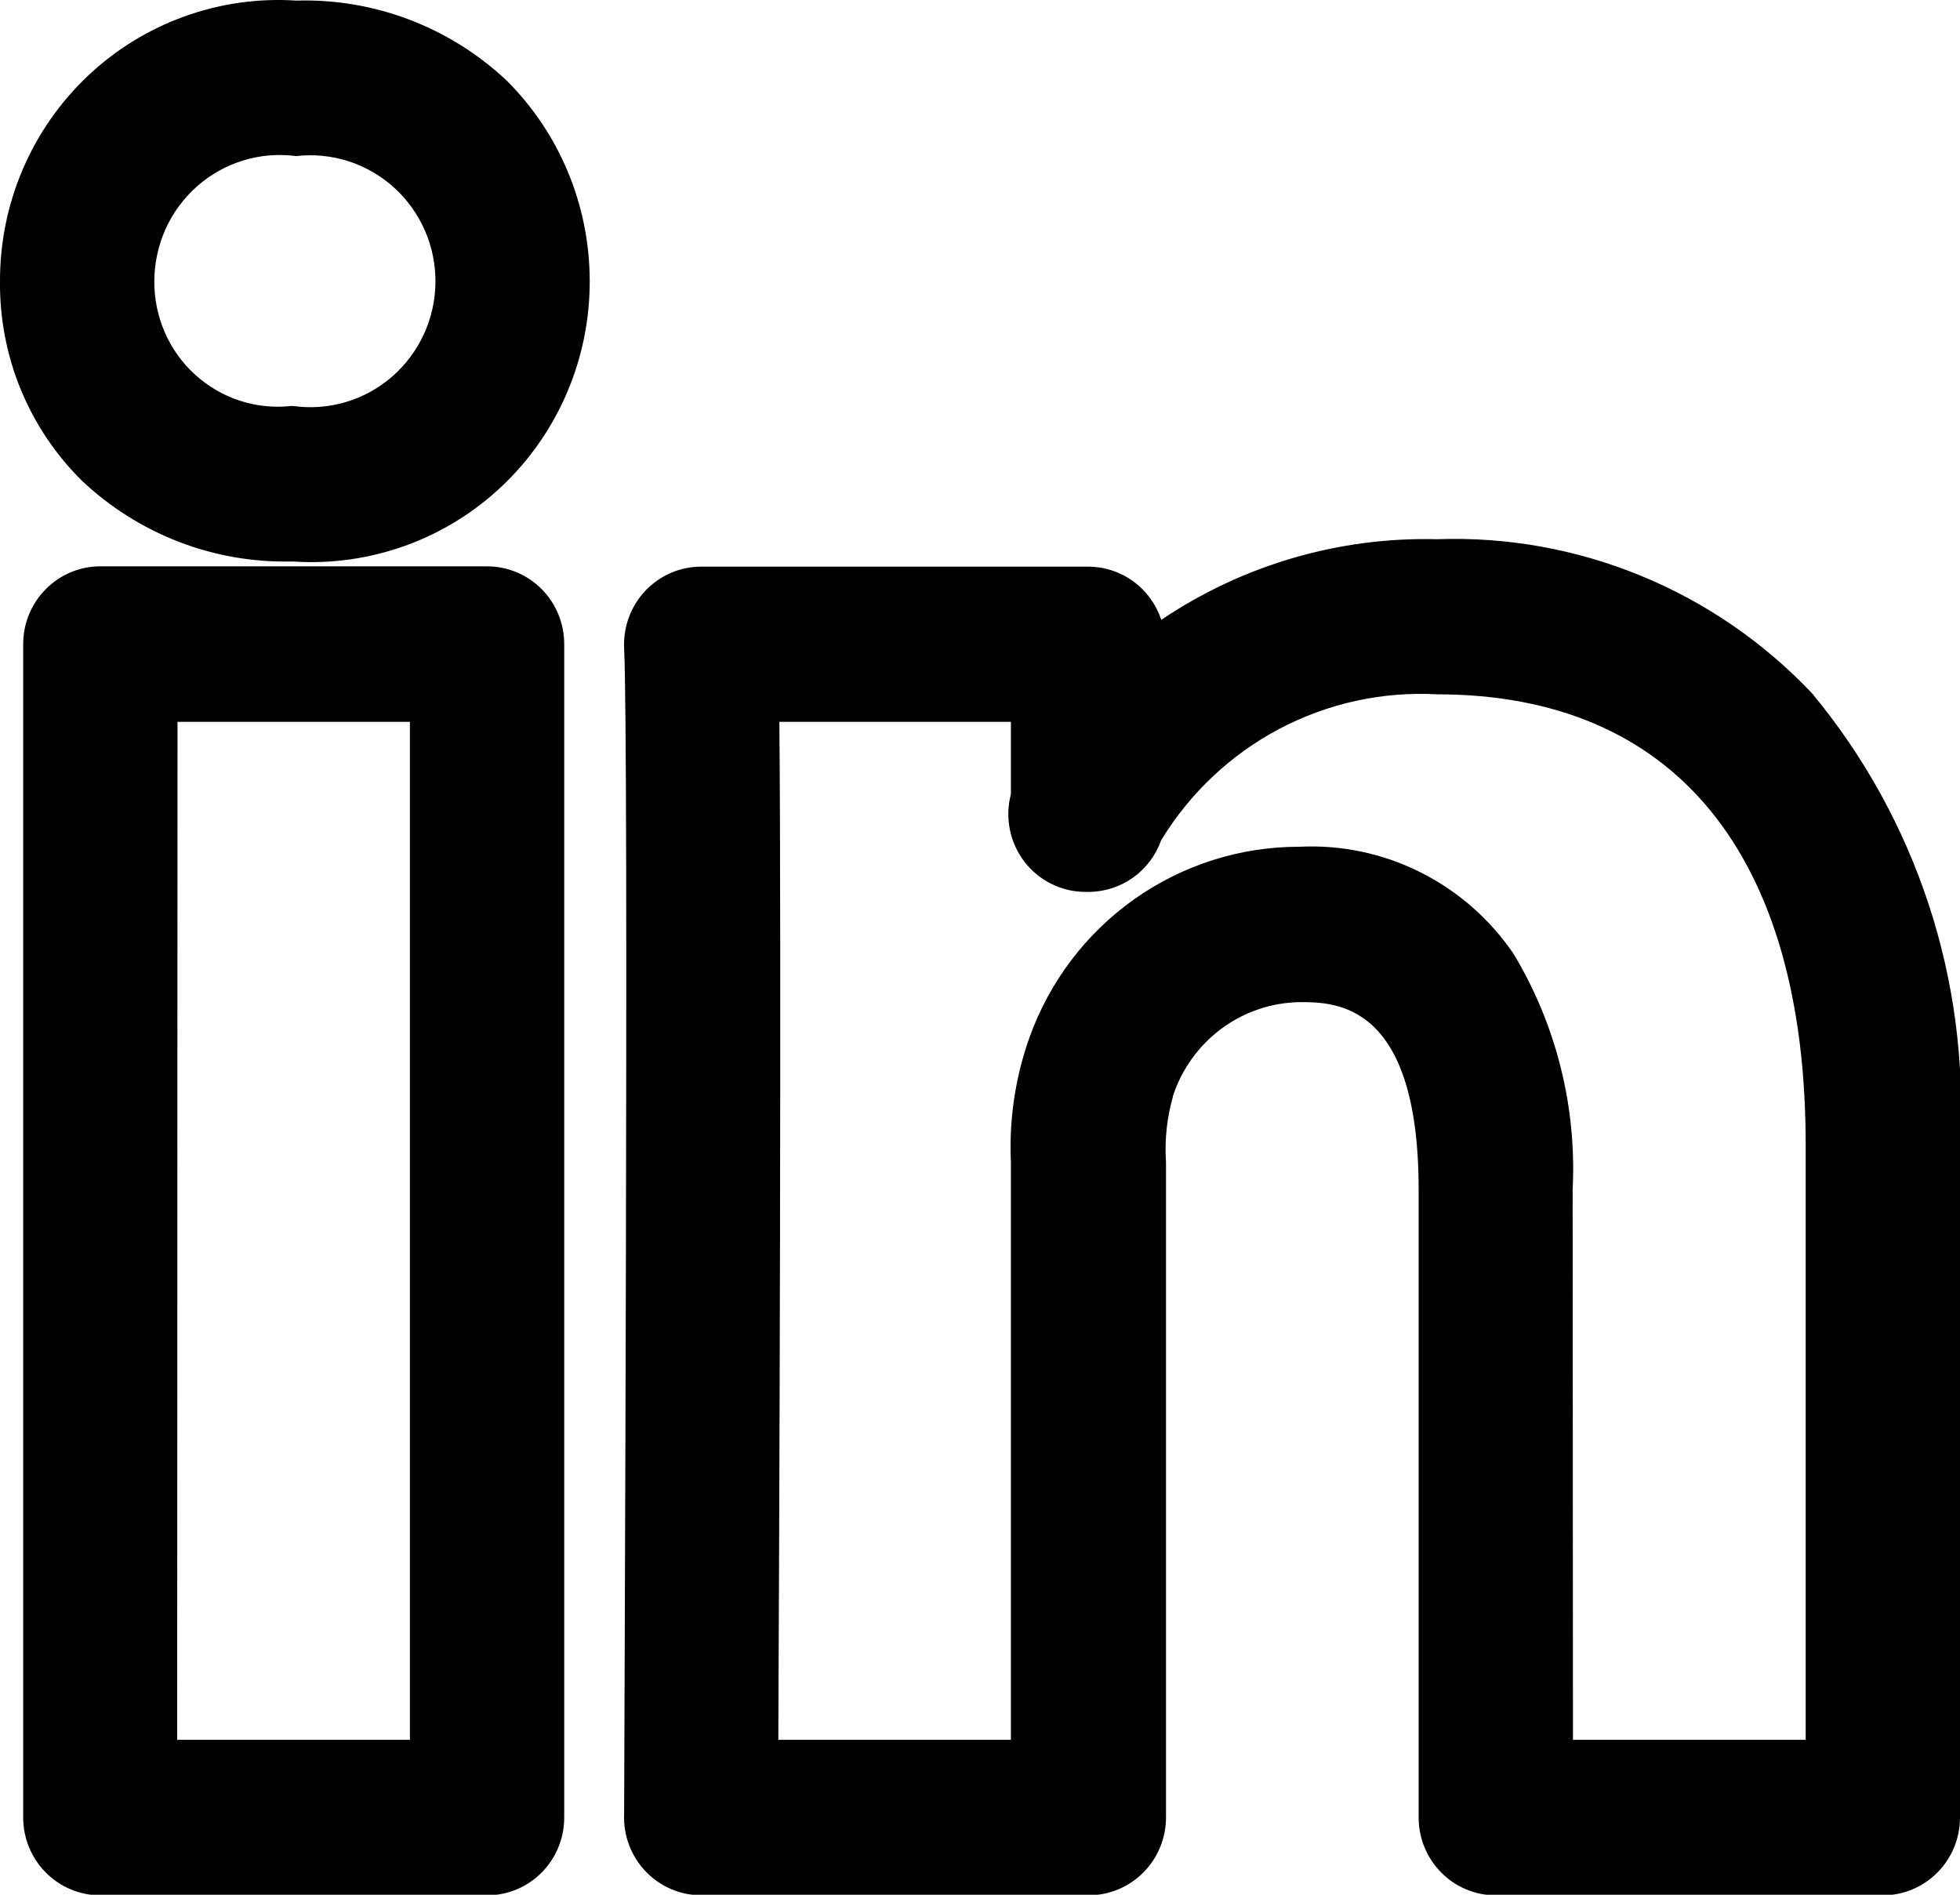<svg width="30" height="29" viewBox="0 0 30 29" fill="none" xmlns="http://www.w3.org/2000/svg">
<g clip-path="url(#clip0_1482_7610)">
<path d="M28.819 29.009H22.895C22.581 29.009 22.281 28.884 22.06 28.66C21.838 28.437 21.714 28.134 21.714 27.819V18.21C21.714 15.338 20.438 15.338 19.894 15.338C19.462 15.345 19.043 15.487 18.695 15.745C18.348 16.003 18.088 16.363 17.953 16.776V16.784C17.86 17.11 17.824 17.45 17.847 17.788V27.818C17.847 28.133 17.722 28.436 17.501 28.659C17.279 28.882 16.979 29.008 16.666 29.008H10.734C10.575 29.008 10.417 28.976 10.271 28.913C10.124 28.85 9.992 28.758 9.881 28.642C9.771 28.526 9.685 28.389 9.629 28.239C9.572 28.089 9.546 27.929 9.553 27.769C9.553 26.843 9.627 11.506 9.553 9.918C9.546 9.757 9.571 9.596 9.627 9.445C9.683 9.295 9.769 9.157 9.879 9.04C9.99 8.924 10.122 8.832 10.269 8.768C10.416 8.705 10.574 8.673 10.734 8.673H16.654C16.902 8.673 17.143 8.751 17.345 8.897C17.546 9.044 17.696 9.25 17.775 9.487C19.021 8.647 20.494 8.216 21.992 8.253C23.06 8.214 24.124 8.405 25.113 8.811C26.103 9.217 26.995 9.83 27.733 10.609C29.335 12.537 30.146 15.009 30 17.52V27.819C30 28.134 29.876 28.437 29.654 28.66C29.433 28.884 29.132 29.009 28.819 29.009ZM24.076 26.629H27.638V17.52C27.638 13.075 25.63 10.627 21.998 10.627C21.159 10.581 20.323 10.764 19.579 11.157C18.835 11.551 18.211 12.14 17.772 12.862C17.69 13.093 17.539 13.293 17.34 13.434C17.141 13.575 16.903 13.651 16.66 13.651H16.62C16.438 13.652 16.259 13.61 16.096 13.53C15.933 13.45 15.791 13.333 15.68 13.189C15.569 13.044 15.493 12.876 15.457 12.697C15.421 12.518 15.426 12.333 15.473 12.156V11.048H11.929C11.961 14.499 11.929 23.376 11.913 26.629H15.473V17.789C15.443 17.142 15.539 16.495 15.755 15.885C16.061 15.027 16.622 14.286 17.362 13.762C18.102 13.239 18.985 12.958 19.889 12.96C20.53 12.928 21.168 13.063 21.742 13.351C22.316 13.639 22.808 14.07 23.17 14.604C23.821 15.688 24.135 16.944 24.071 18.21L24.076 26.629ZM7.455 29.009H1.536C1.222 29.009 0.922 28.884 0.701 28.66C0.479 28.437 0.355 28.134 0.355 27.819V9.858C0.355 9.542 0.479 9.24 0.701 9.017C0.922 8.793 1.222 8.668 1.536 8.668H7.455C7.769 8.668 8.069 8.793 8.291 9.017C8.512 9.24 8.636 9.542 8.636 9.858V27.819C8.636 28.134 8.512 28.437 8.291 28.66C8.069 28.884 7.769 29.009 7.455 29.009ZM2.712 26.629H6.274V11.048H2.717L2.712 26.629ZM4.488 8.594H4.455C3.266 8.619 2.114 8.173 1.248 7.352C0.847 6.954 0.53 6.479 0.315 5.955C0.101 5.431 -0.006 4.868 0 4.302C-0.001 3.714 0.117 3.132 0.348 2.592C0.579 2.053 0.917 1.566 1.342 1.164C1.767 0.761 2.27 0.451 2.819 0.253C3.368 0.054 3.951 -0.029 4.533 0.009C5.726 -0.027 6.885 0.414 7.757 1.235C8.563 2.039 9.019 3.132 9.026 4.275C9.026 4.284 9.026 4.293 9.026 4.302C9.028 4.89 8.909 5.472 8.678 6.012C8.447 6.552 8.108 7.039 7.683 7.441C7.257 7.844 6.754 8.154 6.205 8.352C5.655 8.55 5.071 8.633 4.488 8.594ZM4.533 2.389C4.263 2.353 3.988 2.375 3.726 2.455C3.465 2.534 3.224 2.669 3.018 2.85C2.813 3.031 2.648 3.254 2.535 3.504C2.422 3.755 2.363 4.027 2.362 4.302C2.36 4.571 2.414 4.837 2.521 5.083C2.627 5.33 2.785 5.551 2.983 5.731C3.18 5.912 3.414 6.049 3.668 6.132C3.922 6.215 4.19 6.243 4.455 6.214H4.488C4.757 6.252 5.031 6.231 5.292 6.154C5.553 6.077 5.794 5.944 6 5.766C6.206 5.587 6.371 5.367 6.486 5.119C6.601 4.871 6.662 4.601 6.665 4.327C6.668 4.054 6.614 3.782 6.505 3.532C6.396 3.281 6.235 3.056 6.034 2.873C5.832 2.69 5.594 2.552 5.335 2.468C5.077 2.385 4.803 2.358 4.533 2.389Z" fill="black"/>
</g>
<defs>
<clipPath id="clip0_1482_7610">
<rect width="30" height="29" fill="white"/>
</clipPath>
</defs>
</svg>
